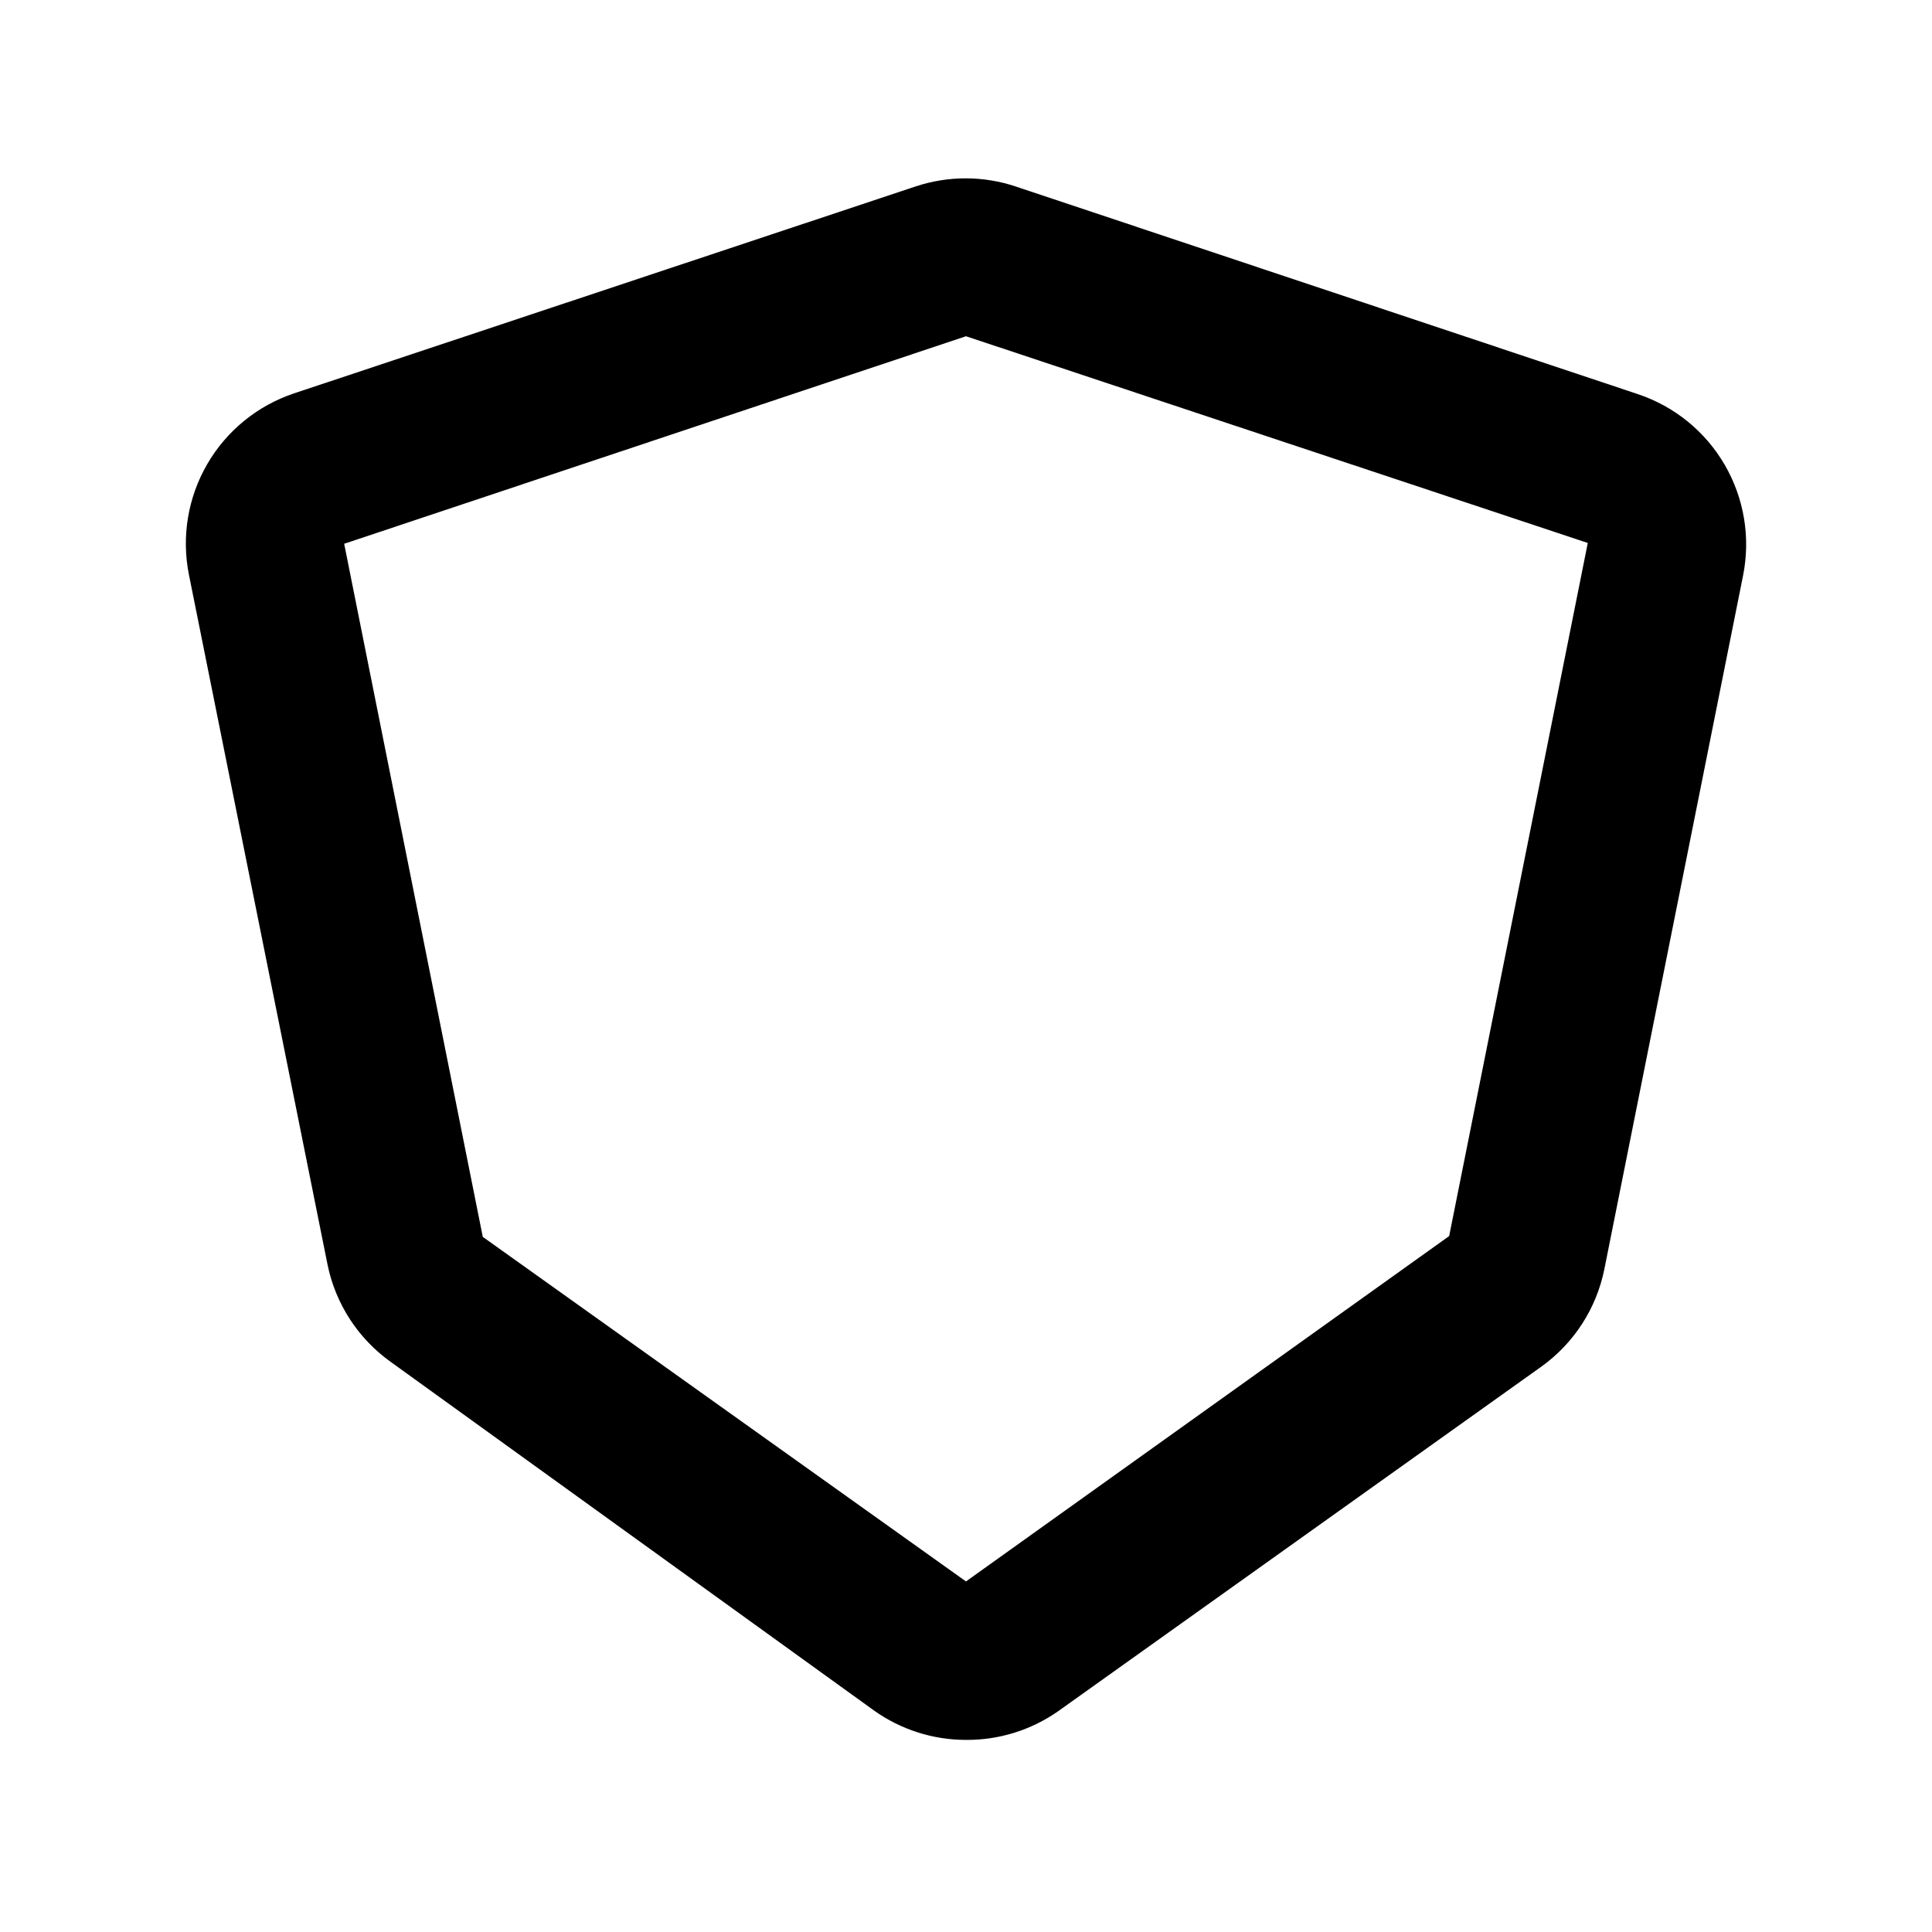 <?xml version="1.0" encoding="UTF-8"?>
<!-- Uploaded to: SVG Repo, www.svgrepo.com, Generator: SVG Repo Mixer Tools -->
<svg fill="#000000" width="800px" height="800px" version="1.1" viewBox="144 144 512 512" xmlns="http://www.w3.org/2000/svg">
 <path d="m400 605.09c-8.727 0.004-17.238-2.711-24.352-7.766l-128.05-92.367c-8.668-6.168-14.672-15.395-16.797-25.82l-36.734-182.84c-2.008-10.039-0.277-20.465 4.863-29.316 5.141-8.855 13.34-15.523 23.055-18.754l164.58-54.789c8.652-2.898 18.012-2.898 26.66 0l164.79 55c9.715 3.231 17.914 9.898 23.055 18.75 5.141 8.855 6.871 19.281 4.863 29.32l-36.734 183.68c-2.074 10.5-8.082 19.812-16.793 26.031l-128.05 91.316h-0.004c-7.137 4.981-15.645 7.621-24.348 7.555zm0-371.98-164.79 54.996 36.734 183.68 128.05 91.312 128.05-91.527 36.734-183.68z"/>
</svg>